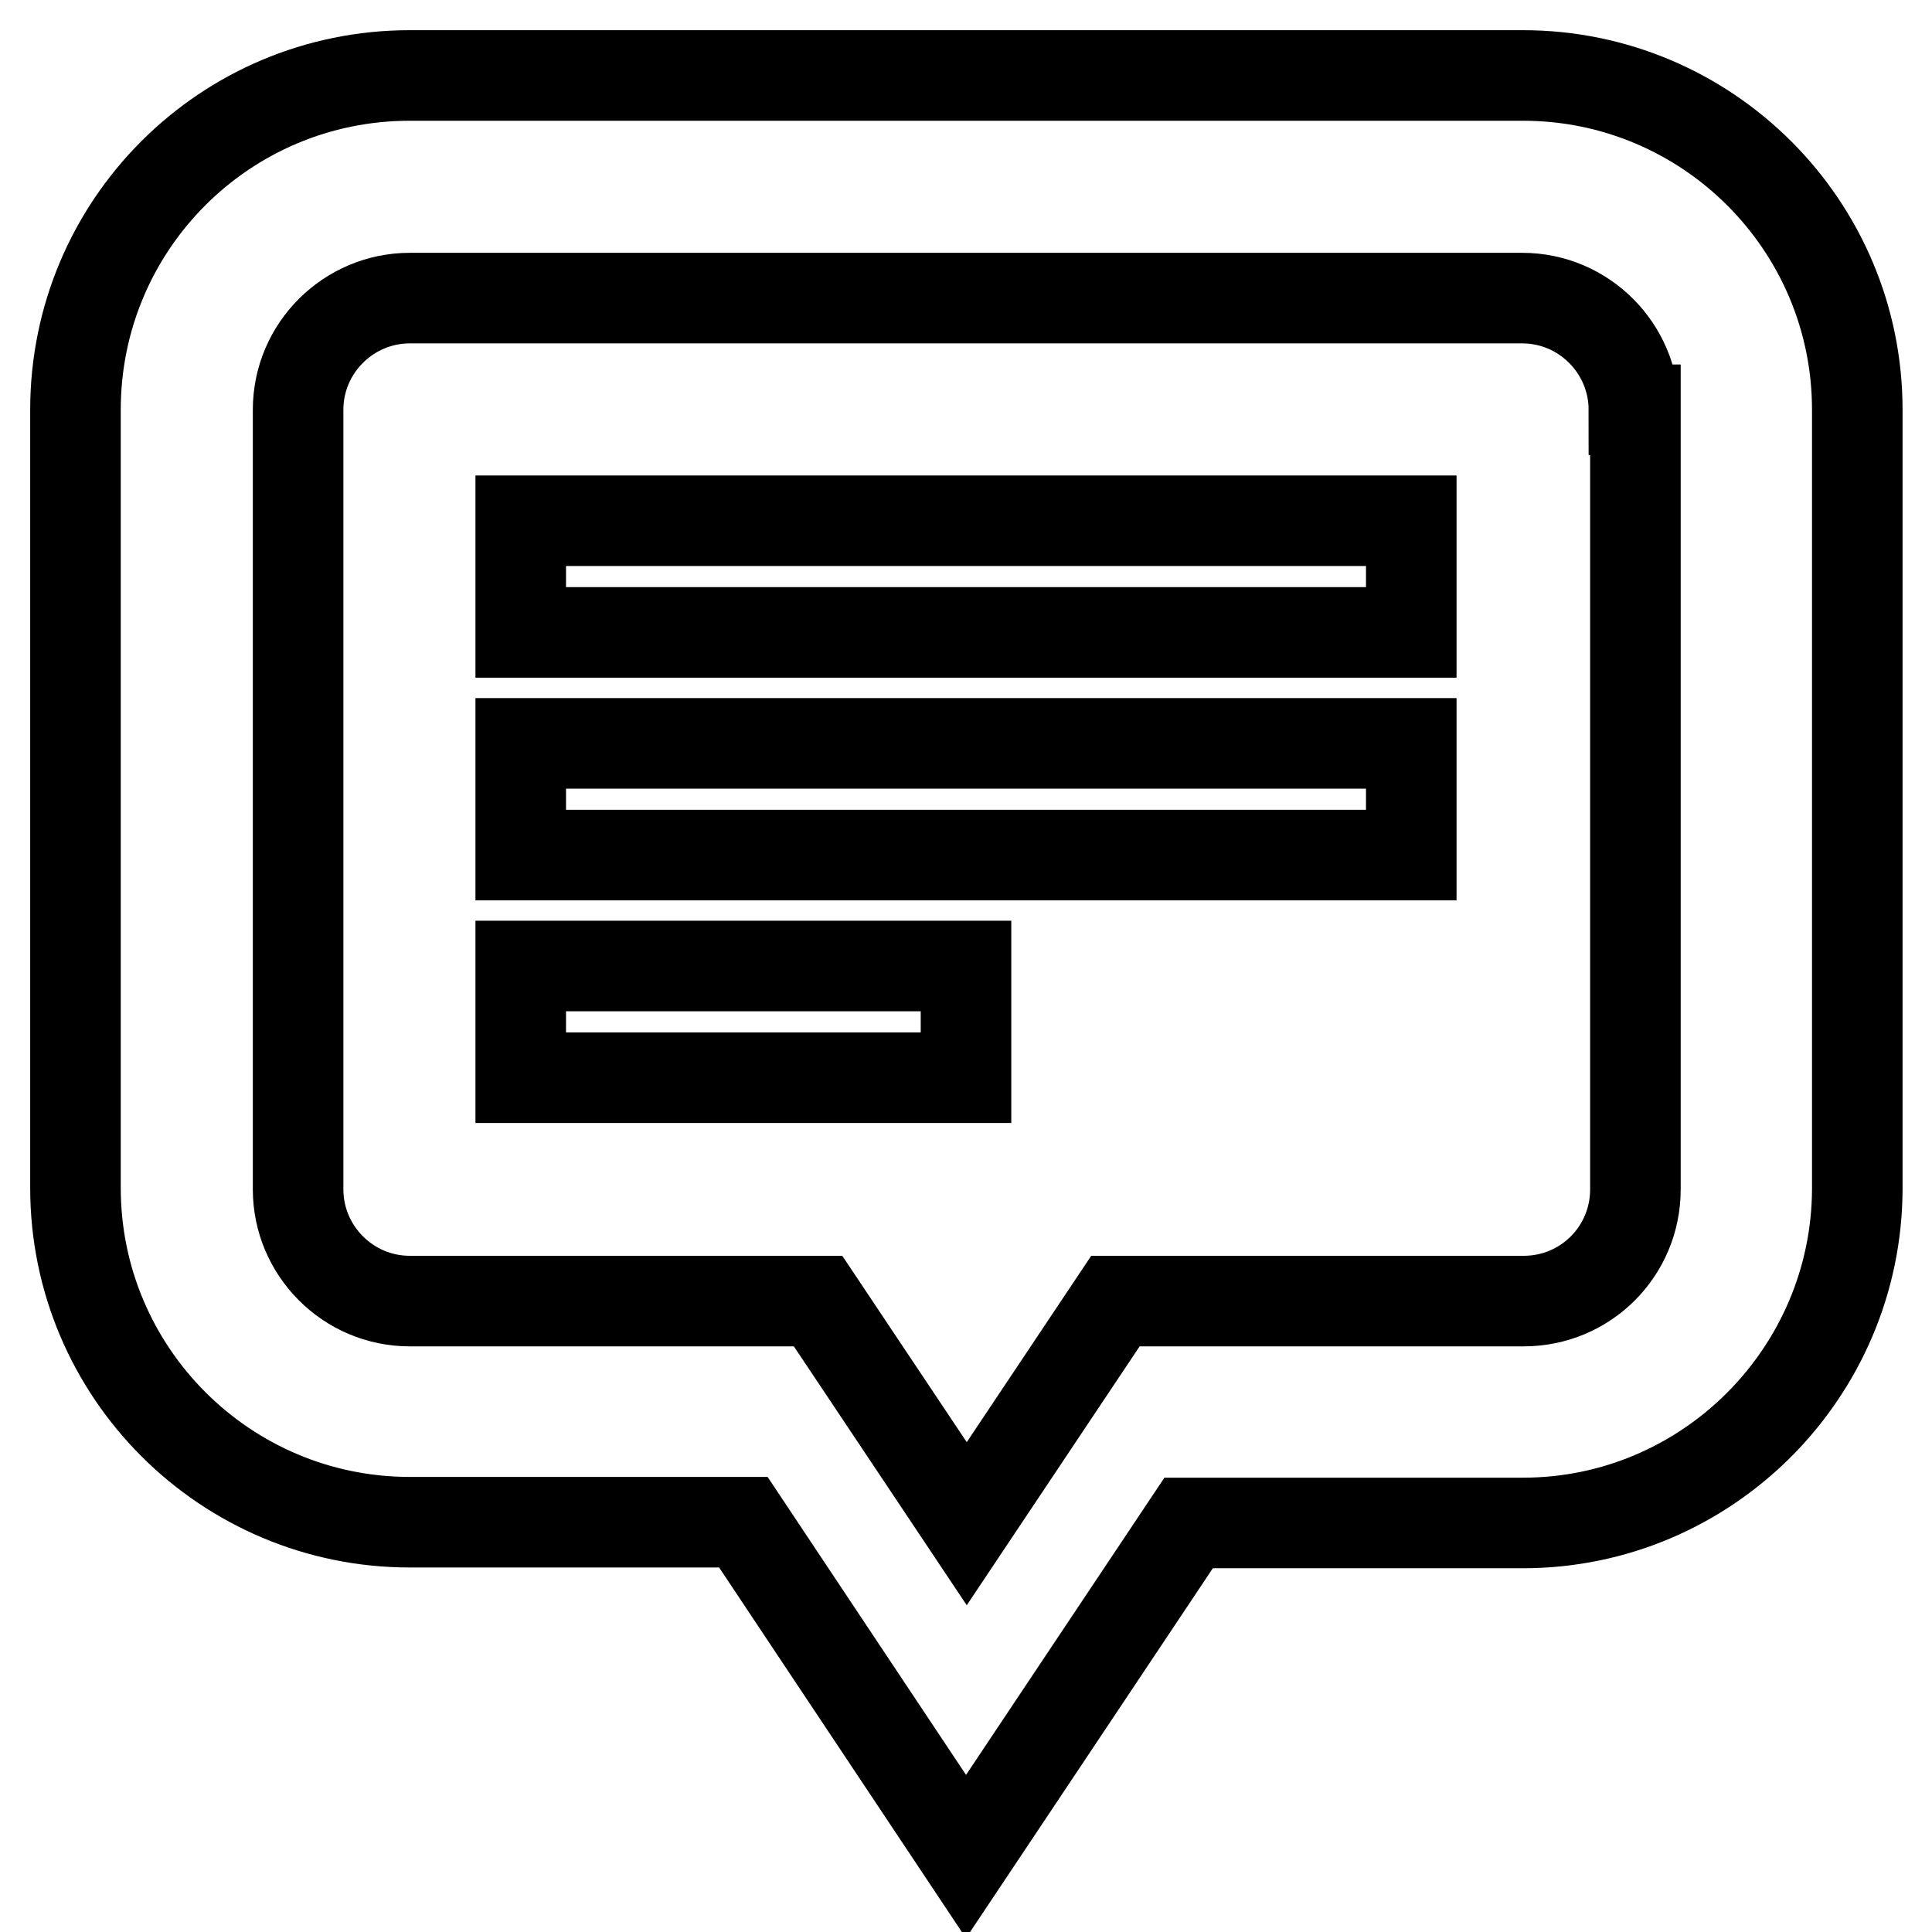 <?xml version="1.0" encoding="utf-8"?>
<!-- Svg Vector Icons : http://www.onlinewebfonts.com/icon -->
<!DOCTYPE svg PUBLIC "-//W3C//DTD SVG 1.1//EN" "http://www.w3.org/Graphics/SVG/1.1/DTD/svg11.dtd">
<svg version="1.1" xmlns="http://www.w3.org/2000/svg" xmlns:xlink="http://www.w3.org/1999/xlink" x="0px" y="0px" viewBox="0 0 256 256" enable-background="new 0 0 256 256" xml:space="preserve">
<g> <path stroke-width="12" fill-opacity="0" stroke="#000000"  d="M201.8,201.8h-44.3L128,246l-29.5-44.3H54.3c-24.4,0-44.3-19.8-44.3-44.3V54.3C10,29.8,29.8,10,54.3,10 h147.5c24.4,0,44.3,19.8,44.3,44.3v103.3C246,181.9,226.2,201.8,201.8,201.8z M216.5,54.3c0-8.1-6.6-14.8-14.8-14.8H54.3 c-8.1,0-14.8,6.6-14.8,14.8v103.3c0,8.1,6.6,14.8,14.8,14.8h54.1l19.7,29.5l19.7-29.5h54.1c8.2,0,14.8-6.6,14.8-14.8V54.3z  M69,98.5h118v14.8H69V98.5z M69,69h118v14.8H69V69z M128,142.8H69V128h59V142.8z"/></g>
</svg>